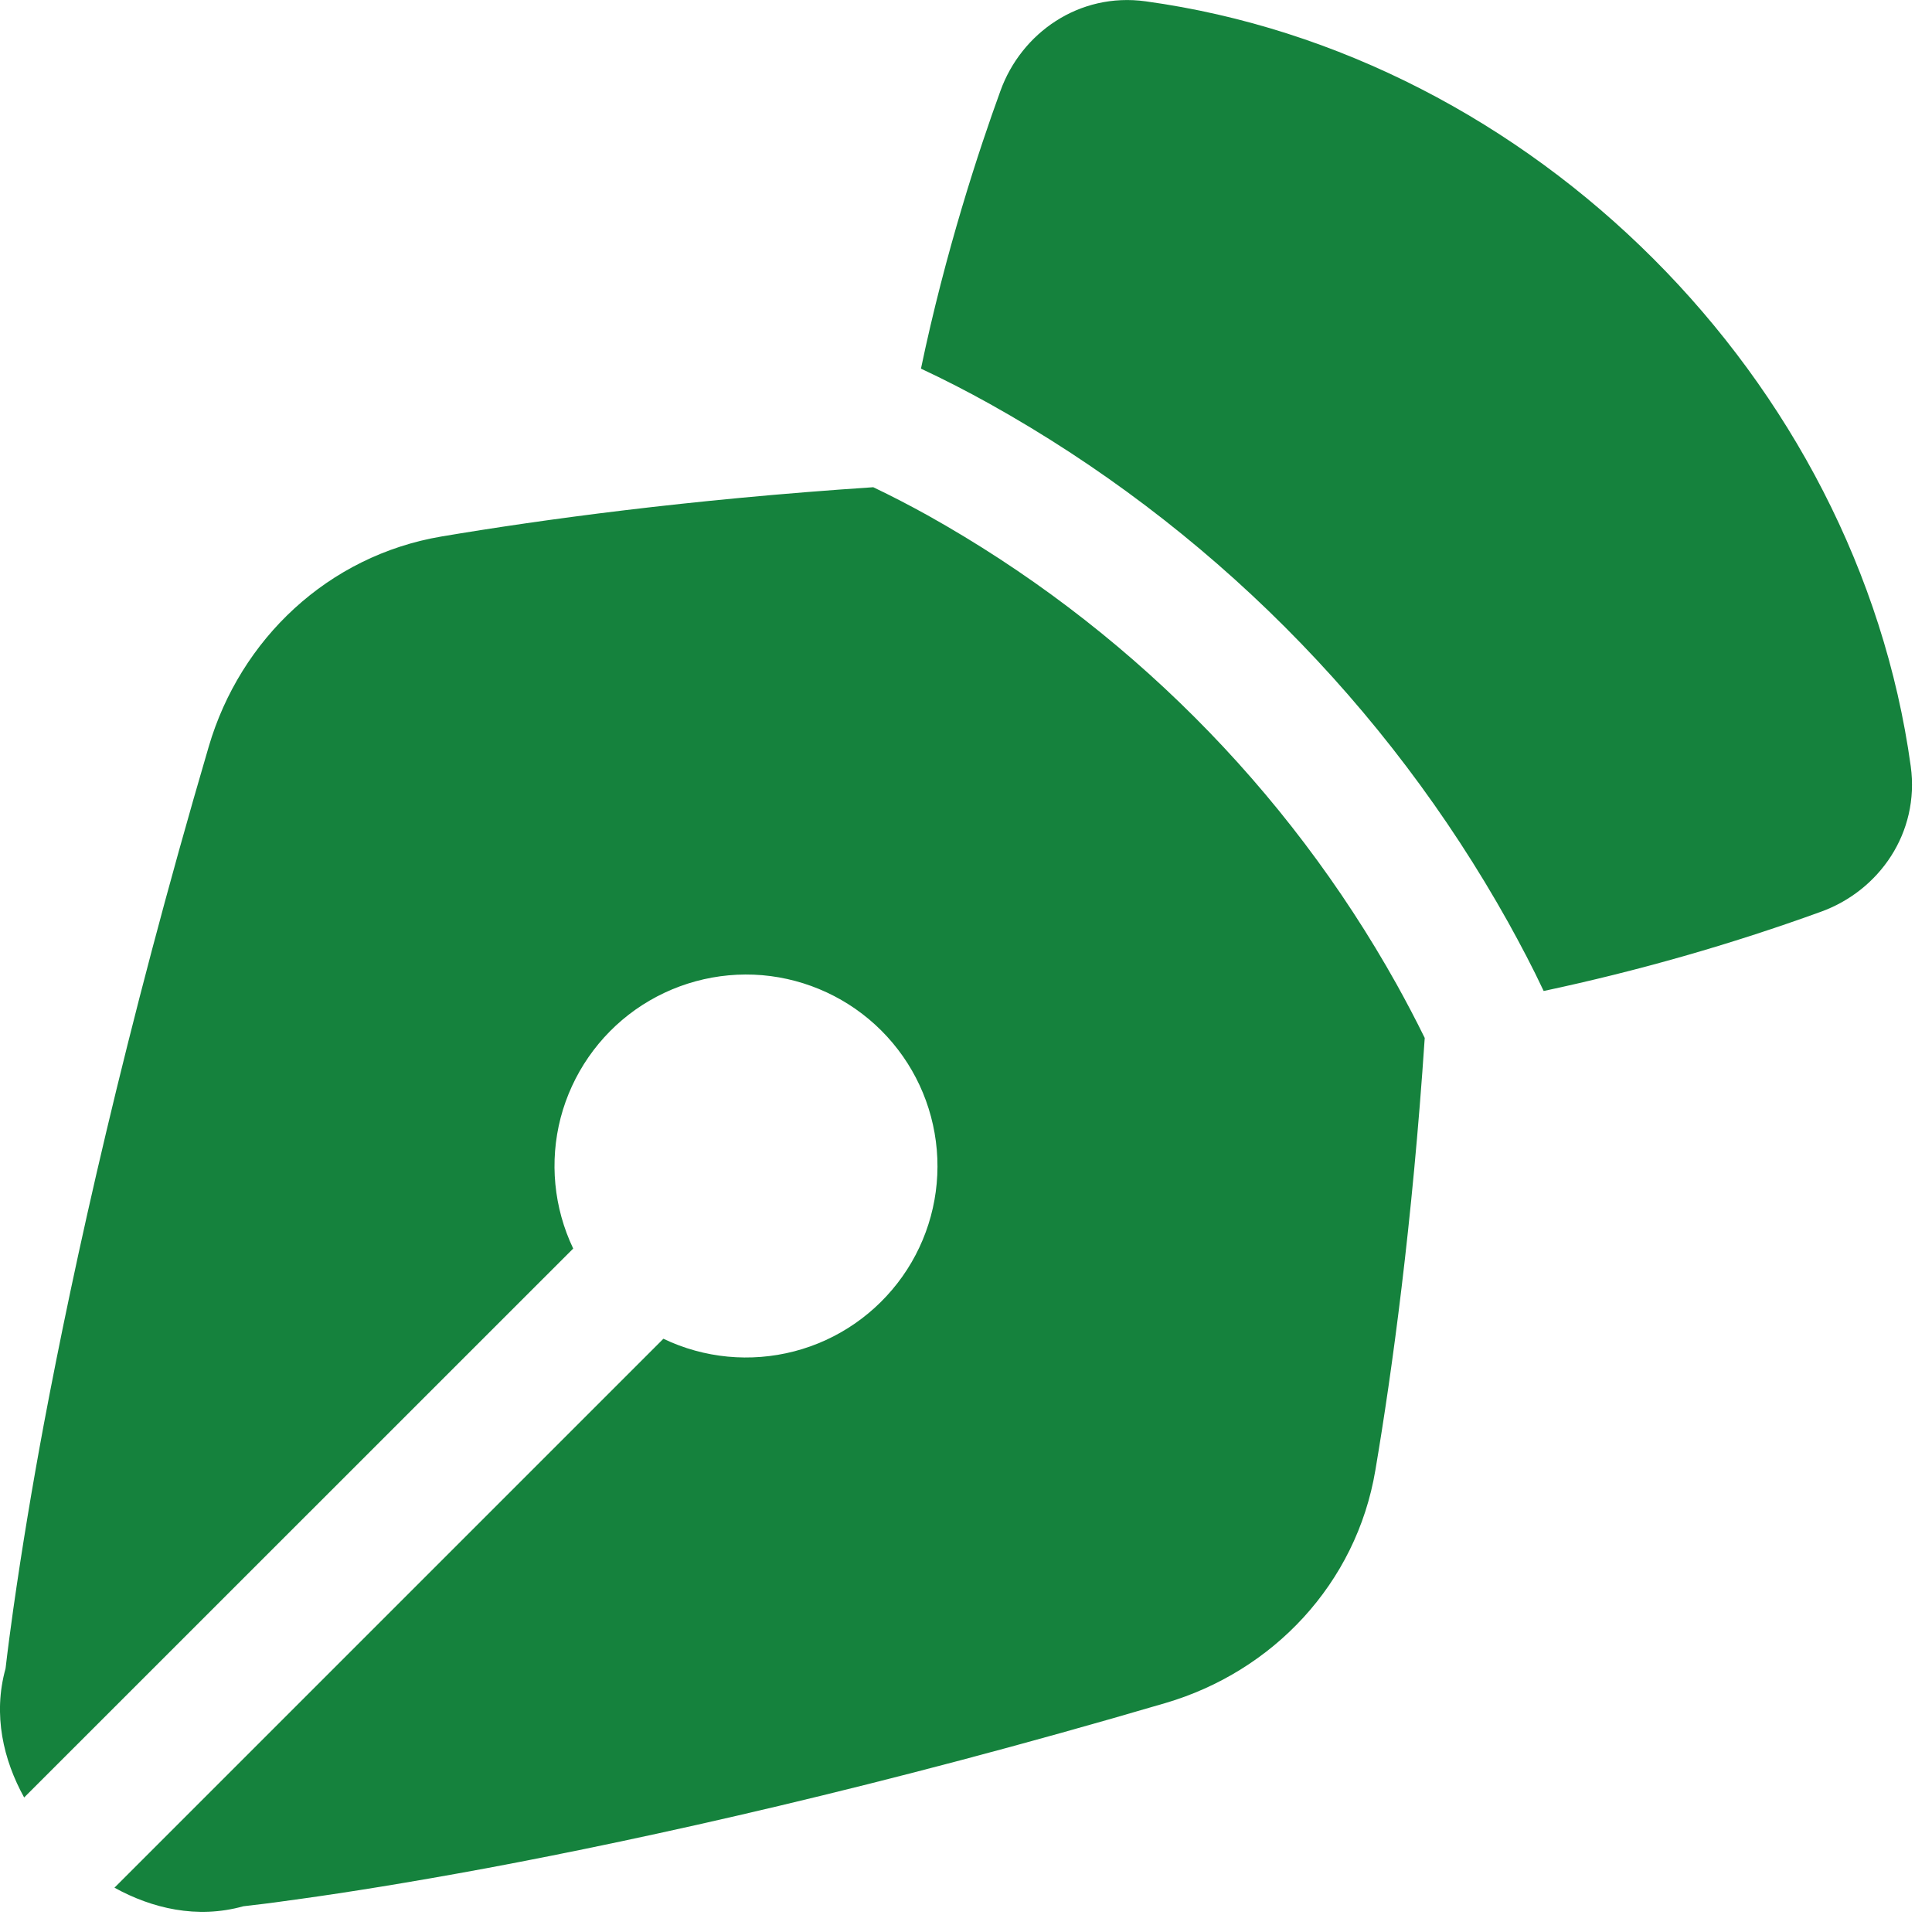 <?xml version="1.0" encoding="utf-8"?>
<svg xmlns="http://www.w3.org/2000/svg" fill="none" height="100%" overflow="visible" preserveAspectRatio="none" style="display: block;" viewBox="0 0 16 16" width="100%">
<path clip-rule="evenodd" d="M9.488 0.011C8.938 -0.065 8.458 0.272 8.285 0.753C8.108 1.239 7.829 2.085 7.627 3.053C7.82 3.143 8.01 3.241 8.197 3.345C9.998 4.35 11.484 5.837 12.49 7.638C12.593 7.824 12.693 8.013 12.784 8.207C13.564 8.041 14.332 7.822 15.082 7.55C15.562 7.376 15.899 6.897 15.824 6.346C15.382 3.142 12.693 0.452 9.488 0.011ZM11.799 8.596C11.725 8.445 11.647 8.297 11.566 8.151C10.656 6.522 9.311 5.178 7.683 4.268C7.535 4.186 7.385 4.108 7.232 4.035C5.693 4.137 4.476 4.305 3.656 4.443C2.717 4.602 1.99 5.293 1.729 6.182C1.033 8.553 0.612 10.469 0.363 11.795C0.268 12.304 0.183 12.814 0.11 13.326C0.087 13.49 0.065 13.654 0.046 13.818C-0.061 14.202 0.029 14.577 0.2 14.886L4.747 10.34C4.586 10.002 4.549 9.619 4.643 9.257C4.738 8.895 4.957 8.578 5.262 8.362C5.568 8.146 5.94 8.045 6.312 8.076C6.685 8.108 7.035 8.271 7.299 8.535C7.564 8.8 7.726 9.149 7.758 9.522C7.79 9.895 7.689 10.267 7.473 10.572C7.257 10.877 6.94 11.097 6.578 11.191C6.216 11.285 5.832 11.249 5.494 11.087L0.948 15.633C1.257 15.804 1.632 15.894 2.015 15.787L2.106 15.776C2.198 15.766 2.332 15.748 2.508 15.723C2.86 15.674 3.376 15.593 4.039 15.47C5.365 15.222 7.281 14.8 9.651 14.104C10.541 13.843 11.232 13.116 11.39 12.177C11.529 11.356 11.696 10.137 11.799 8.596Z" fill="#15823D" fill-rule="evenodd" id="union"/>
</svg>